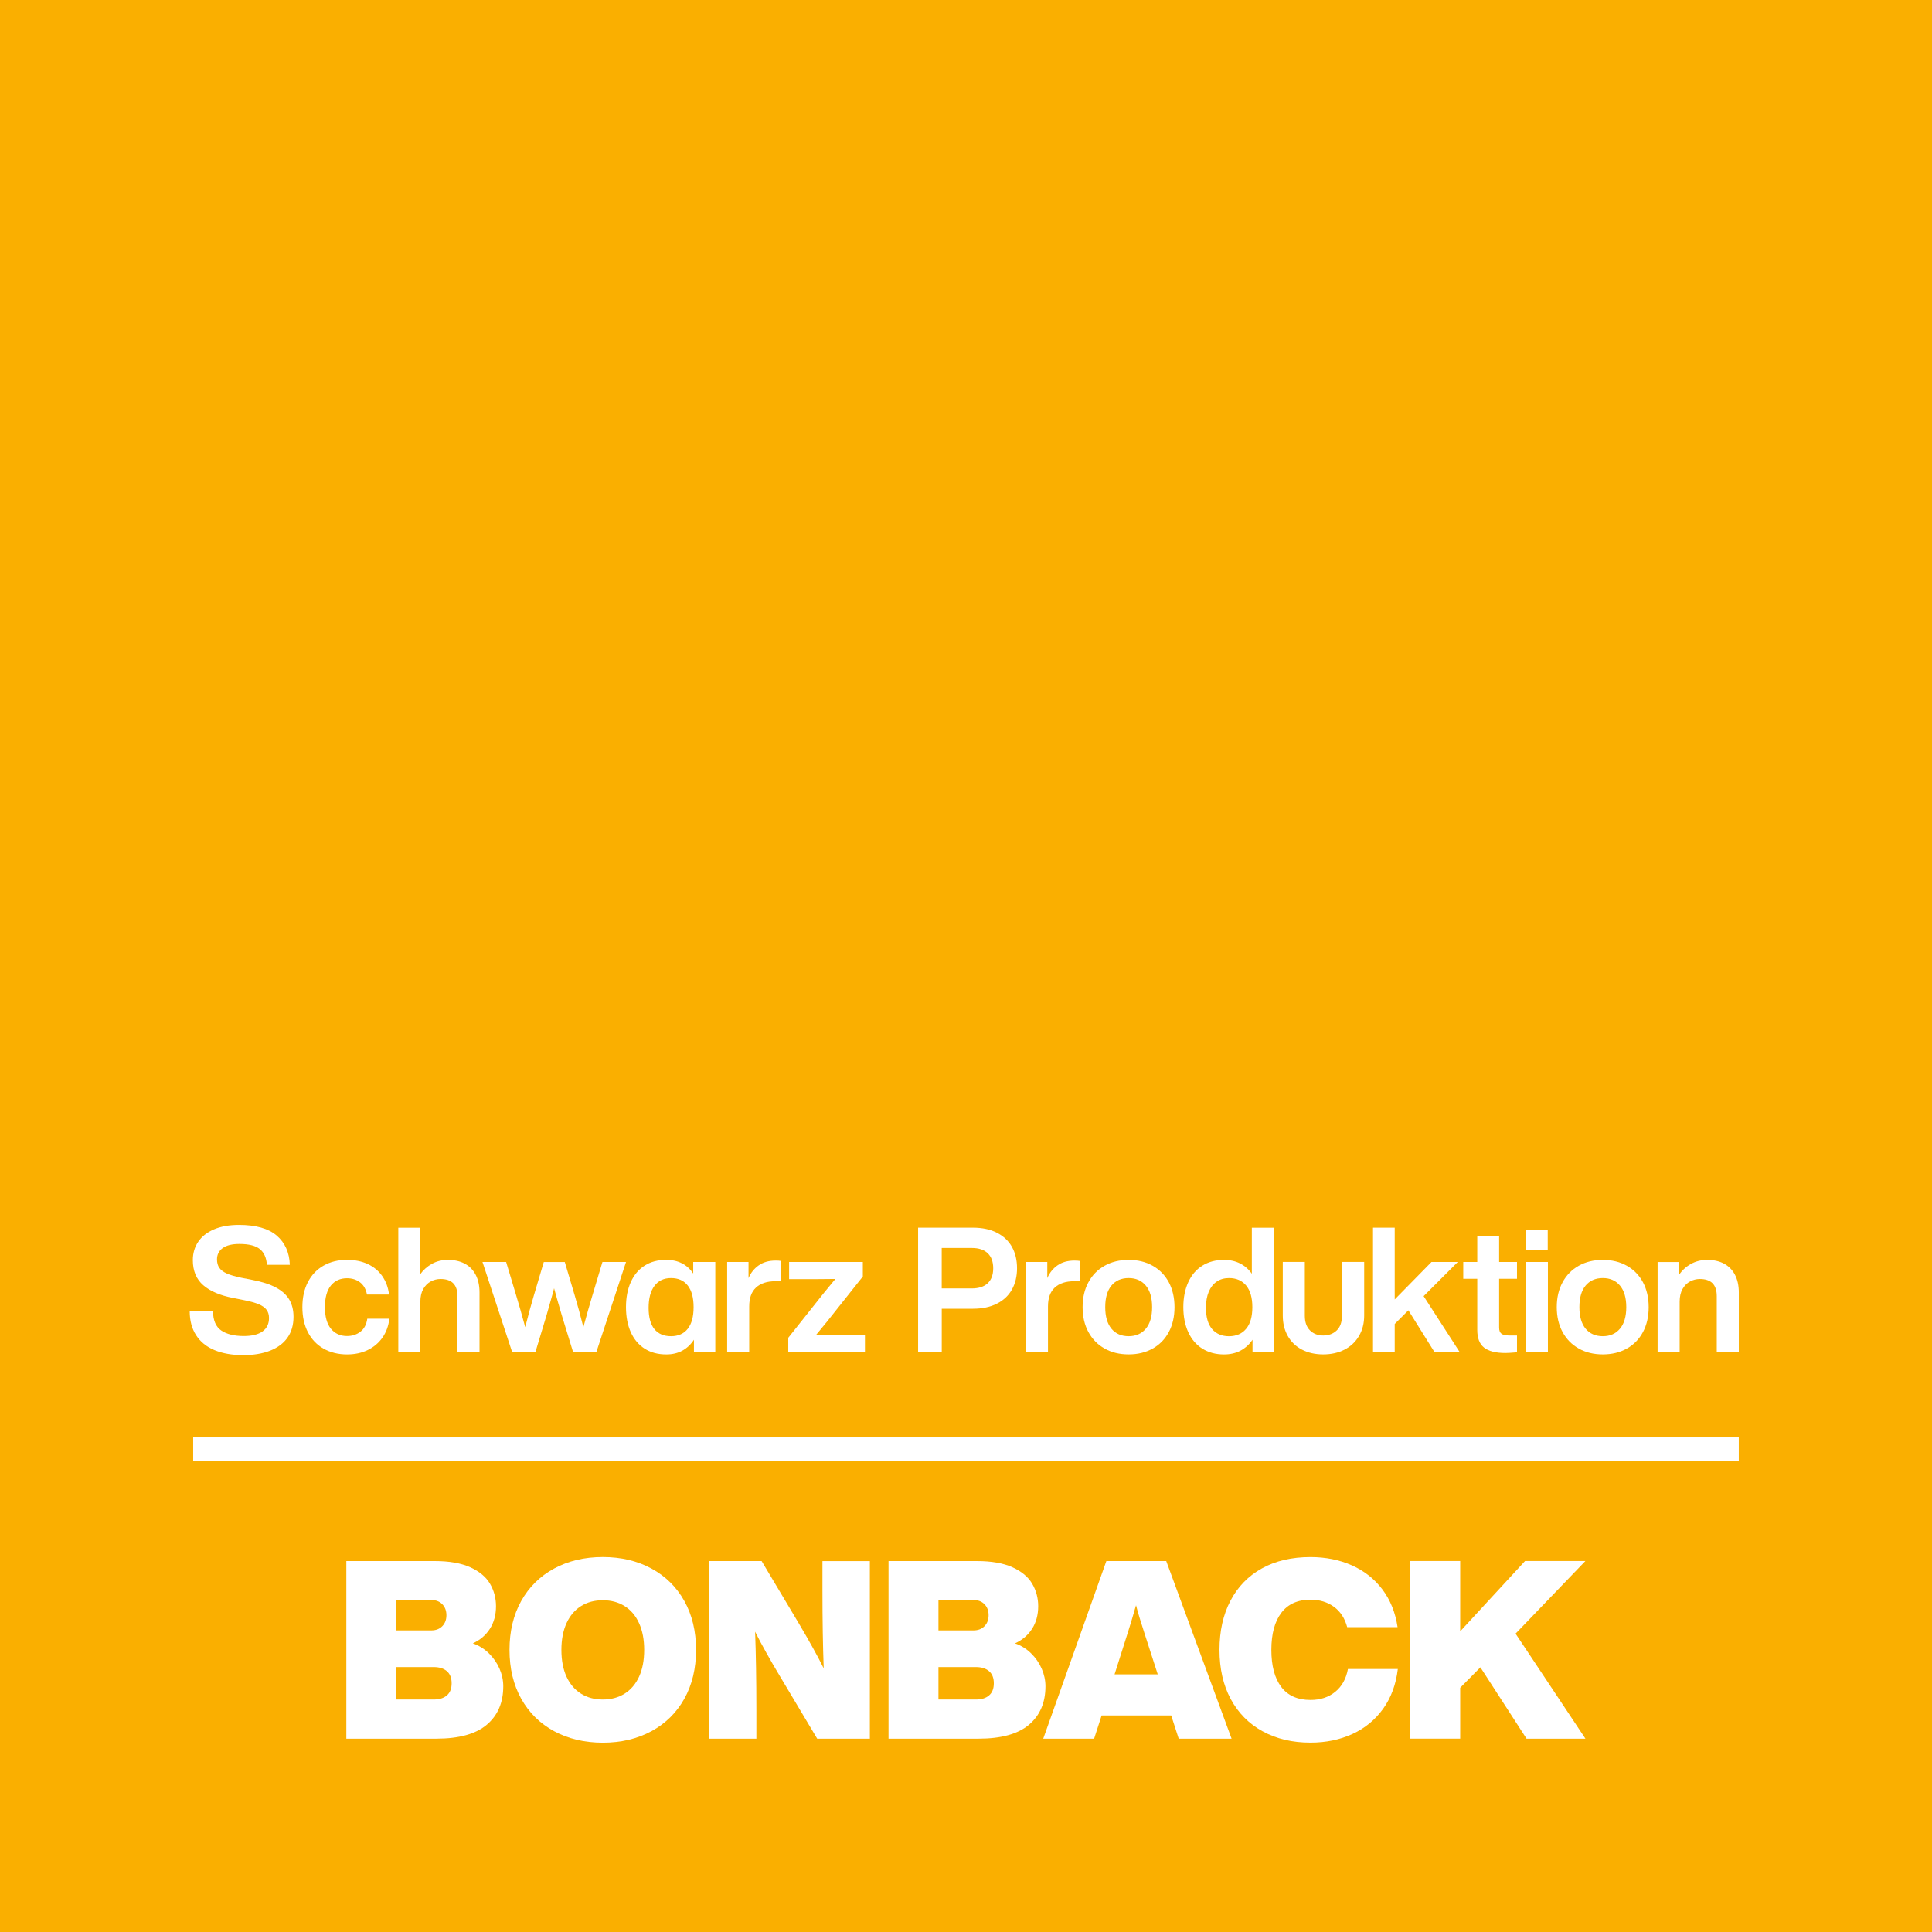<?xml version="1.0" encoding="utf-8"?>
<!-- Generator: Adobe Illustrator 23.0.4, SVG Export Plug-In . SVG Version: 6.00 Build 0)  -->
<svg version="1.1" xmlns="http://www.w3.org/2000/svg" xmlns:xlink="http://www.w3.org/1999/xlink" x="0px" y="0px"
	 viewBox="0 0 566.93 566.93" style="enable-background:new 0 0 566.93 566.93;" xml:space="preserve">
<style type="text/css">
	.st0{fill:#FAAF00;}
	.st1{fill:#FFFFFF;}
</style>
<g id="Color">
	<rect class="st0" width="566.93" height="566.93"/>
</g>
<g id="Naming">
	<g>
		<rect x="56.69" y="421.8" class="st1" width="453.54" height="6.8"/>
		<g>
			<path class="st1" d="M62.94,396.18c-2.35-0.98-4.14-2.43-5.39-4.37c-1.25-1.93-1.88-4.29-1.88-7.06h6.83
				c0.03,2.71,0.85,4.6,2.44,5.68c1.59,1.08,3.79,1.62,6.6,1.62c2.4,0,4.23-0.45,5.5-1.36c1.27-0.91,1.9-2.22,1.9-3.93
				c0-0.96-0.24-1.76-0.72-2.41c-0.48-0.65-1.25-1.2-2.31-1.64c-1.06-0.44-2.55-0.86-4.47-1.23l-3.08-0.62
				c-3.77-0.72-6.67-1.96-8.71-3.72c-2.04-1.76-3.06-4.22-3.06-7.37c0-2.02,0.52-3.81,1.57-5.37c1.04-1.56,2.59-2.77,4.62-3.65
				c2.04-0.87,4.5-1.31,7.37-1.31c4.93,0,8.61,1.05,11.05,3.13c2.43,2.09,3.72,4.95,3.85,8.58h-6.73c-0.14-2.05-0.82-3.59-2.05-4.6
				c-1.23-1.01-3.24-1.52-6.01-1.52c-2.16,0-3.79,0.4-4.91,1.21c-1.11,0.81-1.67,1.91-1.67,3.31c0,0.99,0.22,1.82,0.67,2.47
				c0.44,0.65,1.17,1.21,2.18,1.67c1.01,0.46,2.44,0.88,4.29,1.26l3.19,0.62c2.88,0.55,5.21,1.3,6.99,2.26
				c1.78,0.96,3.08,2.14,3.9,3.55c0.82,1.4,1.23,3.08,1.23,5.03c0,2.4-0.59,4.44-1.77,6.11c-1.18,1.68-2.89,2.95-5.11,3.83
				c-2.23,0.87-4.86,1.31-7.91,1.31C68.09,397.65,65.29,397.16,62.94,396.18z"/>
			<path class="st1" d="M94.95,395.75c-1.99-1.13-3.52-2.74-4.6-4.83c-1.08-2.09-1.62-4.54-1.62-7.35c0-2.81,0.54-5.26,1.62-7.35
				c1.08-2.09,2.61-3.7,4.6-4.83c1.99-1.13,4.28-1.69,6.88-1.69c2.29,0,4.32,0.41,6.09,1.23c1.76,0.82,3.19,2,4.26,3.55
				c1.08,1.54,1.74,3.34,1.98,5.39h-6.47c-0.31-1.57-0.98-2.77-2.03-3.57c-1.05-0.8-2.32-1.21-3.83-1.21
				c-1.99,0-3.56,0.71-4.73,2.13c-1.16,1.42-1.75,3.54-1.75,6.35c0,2.81,0.59,4.92,1.77,6.35c1.18,1.42,2.75,2.13,4.7,2.13
				c1.54,0,2.86-0.43,3.96-1.28c1.1-0.86,1.76-2.12,2-3.8h6.47c-0.24,2.12-0.92,3.97-2.03,5.55c-1.11,1.58-2.56,2.79-4.34,3.65
				c-1.78,0.86-3.8,1.28-6.06,1.28C99.24,397.44,96.94,396.88,94.95,395.75z"/>
			<path class="st1" d="M136.31,370.78c1.39,0.72,2.47,1.8,3.24,3.24c0.77,1.44,1.16,3.19,1.16,5.24v17.57h-6.47v-16.49
				c0-3.36-1.66-5.03-4.98-5.03c-0.99,0-1.94,0.24-2.85,0.72c-0.91,0.48-1.64,1.22-2.21,2.21c-0.56,0.99-0.85,2.24-0.85,3.75v14.85
				h-6.47v-36.58h6.47v13.61c0.92-1.27,2.07-2.28,3.44-3.03c1.37-0.75,2.91-1.13,4.62-1.13
				C133.29,369.7,134.93,370.06,136.31,370.78z"/>
			<path class="st1" d="M183.7,370.32l-8.73,26.51h-6.78l-3.34-10.89c-0.89-3.01-1.64-5.65-2.26-7.91l-0.36,1.39l-1.85,6.52
				l-3.29,10.89h-6.78l-8.73-26.51h6.94l2.98,9.92c0.75,2.47,1.63,5.53,2.62,9.2c0.86-3.42,1.7-6.51,2.52-9.25l2.93-9.86h6.16
				l2.93,9.86c0.82,2.74,1.66,5.82,2.52,9.25c0.99-3.63,1.87-6.7,2.62-9.2l2.98-9.92H183.7z"/>
			<path class="st1" d="M209.9,370.32v26.51h-6.27v-3.7c-0.89,1.37-2.01,2.43-3.37,3.19c-1.35,0.75-2.94,1.13-4.75,1.13
				c-2.47,0-4.58-0.57-6.35-1.7c-1.76-1.13-3.12-2.74-4.06-4.83c-0.94-2.09-1.41-4.54-1.41-7.35c0-2.81,0.47-5.26,1.41-7.35
				c0.94-2.09,2.29-3.7,4.06-4.83c1.76-1.13,3.88-1.69,6.35-1.69c1.75,0,3.29,0.34,4.62,1.03c1.34,0.69,2.43,1.68,3.29,2.98v-3.39
				H209.9z M201.81,389.92c1.15-1.46,1.72-3.57,1.72-6.35c0-2.77-0.57-4.89-1.72-6.35c-1.15-1.46-2.78-2.18-4.91-2.18
				c-2.09,0-3.71,0.76-4.85,2.29c-1.15,1.52-1.72,3.67-1.72,6.45c0,2.77,0.57,4.86,1.7,6.24c1.13,1.39,2.76,2.08,4.88,2.08
				C199.03,392.1,200.66,391.37,201.81,389.92z"/>
			<path class="st1" d="M229.14,370.01v5.96h-1.64c-2.43,0-4.32,0.62-5.65,1.85c-1.34,1.23-2,3.08-2,5.55v13.46h-6.47v-26.51h6.27
				v4.73c0.68-1.58,1.69-2.83,3.01-3.75c1.32-0.92,2.95-1.39,4.91-1.39C228.23,369.9,228.76,369.94,229.14,370.01z"/>
			<path class="st1" d="M253.81,391.79v5.03h-22.5v-4.26l10.48-13.2l3.34-4.06c-1.23,0.03-3.05,0.05-5.45,0.05h-8.12v-5.03h21.63
				v4.26l-10.48,13.2l-3.34,4.06c1.23-0.03,3.05-0.05,5.45-0.05H253.81z"/>
			<path class="st1" d="M292.53,361.74c1.95,0.99,3.42,2.38,4.42,4.16c0.99,1.78,1.49,3.87,1.49,6.27c0,2.36-0.5,4.44-1.49,6.22
				c-0.99,1.78-2.47,3.17-4.42,4.16c-1.95,0.99-4.3,1.49-7.04,1.49h-9.14v12.79h-6.94v-36.58h16.08
				C288.23,360.25,290.58,360.74,292.53,361.74z M289.83,376.56c1.08-1.01,1.62-2.47,1.62-4.39c0-1.92-0.54-3.39-1.62-4.42
				c-1.08-1.03-2.63-1.54-4.65-1.54h-8.84v11.87h8.84C287.21,378.07,288.76,377.57,289.83,376.56z"/>
			<path class="st1" d="M316.81,370.01v5.96h-1.64c-2.43,0-4.32,0.62-5.65,1.85c-1.34,1.23-2,3.08-2,5.55v13.46h-6.47v-26.51h6.27
				v4.73c0.68-1.58,1.69-2.83,3.01-3.75c1.32-0.92,2.95-1.39,4.91-1.39C315.91,369.9,316.44,369.94,316.81,370.01z"/>
			<path class="st1" d="M324.13,395.72c-2.04-1.15-3.62-2.77-4.75-4.85c-1.13-2.09-1.7-4.52-1.7-7.29c0-2.77,0.56-5.21,1.7-7.3
				c1.13-2.09,2.71-3.71,4.75-4.85c2.04-1.15,4.39-1.72,7.06-1.72s5.03,0.57,7.06,1.72c2.04,1.15,3.61,2.77,4.73,4.85
				c1.11,2.09,1.67,4.52,1.67,7.3c0,2.77-0.56,5.21-1.67,7.29c-1.11,2.09-2.69,3.71-4.73,4.85c-2.04,1.15-4.39,1.72-7.06,1.72
				S326.16,396.87,324.13,395.72z M336.23,389.89c1.23-1.47,1.85-3.58,1.85-6.32s-0.62-4.85-1.85-6.32s-2.91-2.21-5.03-2.21
				c-2.16,0-3.85,0.74-5.06,2.21c-1.22,1.47-1.82,3.58-1.82,6.32s0.61,4.85,1.82,6.32c1.22,1.47,2.9,2.21,5.06,2.21
				C333.31,392.1,334.99,391.36,336.23,389.89z"/>
			<path class="st1" d="M373.81,360.25v36.58h-6.27v-3.7c-0.92,1.37-2.09,2.43-3.49,3.19c-1.4,0.75-3.03,1.13-4.88,1.13
				c-2.43,0-4.55-0.57-6.35-1.7c-1.8-1.13-3.18-2.75-4.14-4.85c-0.96-2.11-1.44-4.55-1.44-7.32c0-2.77,0.48-5.21,1.44-7.32
				c0.96-2.11,2.34-3.73,4.14-4.86c1.8-1.13,3.91-1.69,6.35-1.69c1.78,0,3.36,0.35,4.73,1.05c1.37,0.7,2.52,1.7,3.44,3.01v-13.51
				H373.81z M365.67,389.92c1.22-1.46,1.82-3.57,1.82-6.35c0-2.77-0.61-4.89-1.82-6.35c-1.22-1.46-2.89-2.18-5.01-2.18
				c-1.4,0-2.61,0.34-3.62,1.03c-1.01,0.69-1.79,1.68-2.34,2.98c-0.55,1.3-0.82,2.88-0.82,4.73c0,2.74,0.6,4.81,1.8,6.22
				c1.2,1.4,2.86,2.11,4.98,2.11C362.79,392.1,364.46,391.37,365.67,389.92z"/>
			<path class="st1" d="M382.04,396.03c-1.8-0.94-3.19-2.28-4.16-4.01s-1.46-3.73-1.46-5.99v-15.72h6.47v15.77
				c0,1.88,0.5,3.32,1.52,4.32c1.01,0.99,2.3,1.49,3.88,1.49c1.61,0,2.93-0.5,3.96-1.49c1.03-0.99,1.54-2.43,1.54-4.32v-15.77h6.52
				v15.72c0,2.26-0.51,4.26-1.52,5.99c-1.01,1.73-2.42,3.07-4.24,4.01c-1.82,0.94-3.9,1.41-6.27,1.41
				C385.92,397.44,383.84,396.97,382.04,396.03z"/>
			<path class="st1" d="M413.28,384.5l-4.01,4.01v8.32h-6.37v-36.58h6.37v21.06l10.79-10.99h7.71l-10.02,10.02l10.63,16.49h-7.4
				L413.28,384.5z"/>
			<g>
				<path class="st1" d="M447.75,370.32h6.47v26.51h-6.47V370.32z M447.8,360.81h6.37v6.06h-6.37V360.81z"/>
				<path class="st1" d="M463.27,395.72c-2.04-1.15-3.62-2.77-4.75-4.85c-1.13-2.09-1.7-4.52-1.7-7.29c0-2.77,0.56-5.21,1.7-7.3
					c1.13-2.09,2.71-3.71,4.75-4.85c2.04-1.15,4.39-1.72,7.06-1.72c2.67,0,5.03,0.57,7.06,1.72c2.04,1.15,3.61,2.77,4.73,4.85
					c1.11,2.09,1.67,4.52,1.67,7.3c0,2.77-0.56,5.21-1.67,7.29c-1.11,2.09-2.69,3.71-4.73,4.85c-2.04,1.15-4.39,1.72-7.06,1.72
					C467.66,397.44,465.31,396.87,463.27,395.72z M475.37,389.89c1.23-1.47,1.85-3.58,1.85-6.32s-0.62-4.85-1.85-6.32
					c-1.23-1.47-2.91-2.21-5.03-2.21c-2.16,0-3.84,0.74-5.06,2.21c-1.22,1.47-1.82,3.58-1.82,6.32s0.61,4.85,1.82,6.32
					c1.22,1.47,2.9,2.21,5.06,2.21C472.46,392.1,474.14,391.36,475.37,389.89z"/>
				<path class="st1" d="M505.84,370.78c1.39,0.72,2.47,1.8,3.24,3.24c0.77,1.44,1.16,3.19,1.16,5.24v17.57h-6.47v-16.49
					c0-3.36-1.66-5.03-4.98-5.03c-0.99,0-1.94,0.24-2.85,0.72c-0.91,0.48-1.64,1.22-2.21,2.21c-0.57,0.99-0.85,2.24-0.85,3.75v14.85
					h-6.47v-26.51h6.27v3.8c0.89-1.34,2.05-2.41,3.47-3.21c1.42-0.8,3.02-1.21,4.8-1.21C502.82,369.7,504.46,370.06,505.84,370.78z"
					/>
				<path class="st1" d="M439.91,375.25v14.33c0,0.86,0.23,1.46,0.69,1.8c0.46,0.34,1.24,0.51,2.34,0.51h2.21v4.93
					c-1.58,0.14-2.71,0.21-3.39,0.21c-2.84,0-4.93-0.53-6.27-1.59c-1.34-1.06-2-2.79-2-5.19v-15h-4.11v-4.93h4.11v-7.71h6.42v7.71
					h5.24v4.93H439.91z"/>
			</g>
		</g>
		<g>
			<g>
				<path class="st1" d="M143.47,485.17c1.34,1.32,2.38,2.82,3.11,4.5c0.73,1.68,1.1,3.4,1.1,5.16c0,4.78-1.61,8.54-4.83,11.27
					c-3.22,2.73-8.15,4.1-14.79,4.1h-26.43v-52.12h25.91c4.29,0,7.78,0.61,10.47,1.83c2.68,1.22,4.61,2.83,5.78,4.83
					c1.17,2,1.76,4.2,1.76,6.59c0,2.54-0.6,4.75-1.79,6.62c-1.2,1.88-2.87,3.31-5.01,4.28
					C140.56,482.87,142.13,483.85,143.47,485.17z M116.28,469.5v8.93h10.25c1.37,0,2.45-0.41,3.26-1.24
					c0.81-0.83,1.21-1.9,1.21-3.22c0-1.32-0.4-2.39-1.21-3.22c-0.8-0.83-1.89-1.24-3.26-1.24H116.28z M131.14,497.5
					c0.93-0.8,1.39-1.99,1.39-3.55c0-1.56-0.46-2.74-1.39-3.55s-2.22-1.21-3.88-1.21h-10.98v9.52h10.98
					C128.92,498.71,130.21,498.31,131.14,497.5z"/>
				<path class="st1" d="M162.61,508.01c-4.15-2.24-7.37-5.42-9.66-9.52c-2.29-4.1-3.44-8.88-3.44-14.35
					c0-5.46,1.15-10.25,3.44-14.35c2.29-4.1,5.51-7.27,9.66-9.52c4.15-2.24,8.9-3.37,14.27-3.37c5.37,0,10.12,1.12,14.27,3.37
					c4.15,2.25,7.37,5.42,9.66,9.52c2.29,4.1,3.44,8.88,3.44,14.35c0,5.47-1.15,10.25-3.44,14.35c-2.29,4.1-5.52,7.27-9.66,9.52
					c-4.15,2.24-8.91,3.37-14.27,3.37C171.52,511.37,166.76,510.25,162.61,508.01z M183.29,496.99c1.83-1.15,3.24-2.81,4.24-4.98
					c1-2.17,1.5-4.79,1.5-7.87c0-3.03-0.5-5.64-1.5-7.83c-1-2.2-2.41-3.87-4.24-5.01c-1.83-1.15-3.97-1.72-6.4-1.72
					c-2.44,0-4.57,0.57-6.4,1.72c-1.83,1.15-3.25,2.82-4.25,5.01c-1,2.2-1.5,4.81-1.5,7.83c0,3.07,0.5,5.7,1.5,7.87
					c1,2.17,2.42,3.83,4.25,4.98c1.83,1.15,3.96,1.72,6.4,1.72C179.33,498.71,181.46,498.14,183.29,496.99z"/>
				<path class="st1" d="M255.25,458.08v52.12h-15.45l-11.05-18.52c-1.32-2.2-2.6-4.4-3.84-6.62c-1.25-2.22-2.36-4.31-3.33-6.26
					c0.24,6.44,0.37,14.08,0.37,22.91v8.49h-13.91v-52.12h15.45l11.05,18.52c2.98,5.03,5.37,9.35,7.17,12.96
					c-0.24-6.49-0.37-14.15-0.37-22.98v-8.49H255.25z"/>
				<path class="st1" d="M302.57,485.17c1.34,1.32,2.38,2.82,3.11,4.5c0.73,1.68,1.1,3.4,1.1,5.16c0,4.78-1.61,8.54-4.83,11.27
					c-3.22,2.73-8.15,4.1-14.79,4.1h-26.43v-52.12h25.91c4.29,0,7.78,0.61,10.47,1.83c2.68,1.22,4.61,2.83,5.78,4.83
					c1.17,2,1.76,4.2,1.76,6.59c0,2.54-0.6,4.75-1.79,6.62c-1.2,1.88-2.87,3.31-5.01,4.28
					C299.66,482.87,301.23,483.85,302.57,485.17z M275.38,469.5v8.93h10.25c1.37,0,2.45-0.41,3.26-1.24
					c0.81-0.83,1.21-1.9,1.21-3.22c0-1.32-0.4-2.39-1.21-3.22c-0.81-0.83-1.89-1.24-3.26-1.24H275.38z M290.24,497.5
					c0.93-0.8,1.39-1.99,1.39-3.55c0-1.56-0.46-2.74-1.39-3.55c-0.93-0.81-2.22-1.21-3.88-1.21h-10.98v9.52h10.98
					C288.02,498.71,289.31,498.31,290.24,497.5z"/>
			</g>
			<path class="st1" d="M343.68,503.39h-20.42l-2.2,6.81h-14.93l18.52-52.12h17.57l19.18,52.12h-15.52L343.68,503.39z
				 M339.73,491.32l-3.88-12c-1.12-3.42-1.95-6.17-2.49-8.27c-1.07,3.71-1.9,6.47-2.49,8.27l-3.81,12H339.73z"/>
			<g>
				<path class="st1" d="M370.51,508.04c-4.05-2.22-7.17-5.38-9.37-9.48c-2.2-4.1-3.29-8.91-3.29-14.42
					c0-5.51,1.07-10.32,3.22-14.42c2.15-4.1,5.22-7.26,9.22-9.48c4-2.22,8.76-3.33,14.27-3.33c4.44,0,8.48,0.81,12.11,2.42
					c3.63,1.61,6.63,3.97,8.97,7.06c2.34,3.1,3.83,6.8,4.47,11.09h-14.79c-0.68-2.59-1.98-4.58-3.88-5.97
					c-1.9-1.39-4.2-2.09-6.88-2.09c-3.76,0-6.61,1.28-8.56,3.84c-1.95,2.56-2.93,6.19-2.93,10.87c0,4.68,0.96,8.31,2.89,10.87
					c1.93,2.56,4.79,3.84,8.6,3.84c2.88,0,5.29-0.79,7.25-2.38c1.95-1.59,3.2-3.82,3.73-6.7h14.64c-0.54,4.54-1.98,8.43-4.32,11.68
					c-2.34,3.25-5.34,5.71-9,7.39c-3.66,1.68-7.76,2.53-12.3,2.53C379.24,511.37,374.56,510.26,370.51,508.04z"/>
				<path class="st1" d="M444.73,479.38l20.5,30.82h-17.28l-13.54-20.94l-5.93,6v14.93h-14.64v-52.12h14.64v20.64l19.03-20.64h17.71
					L444.73,479.38z"/>
			</g>
		</g>
	</g>
</g>
</svg>

